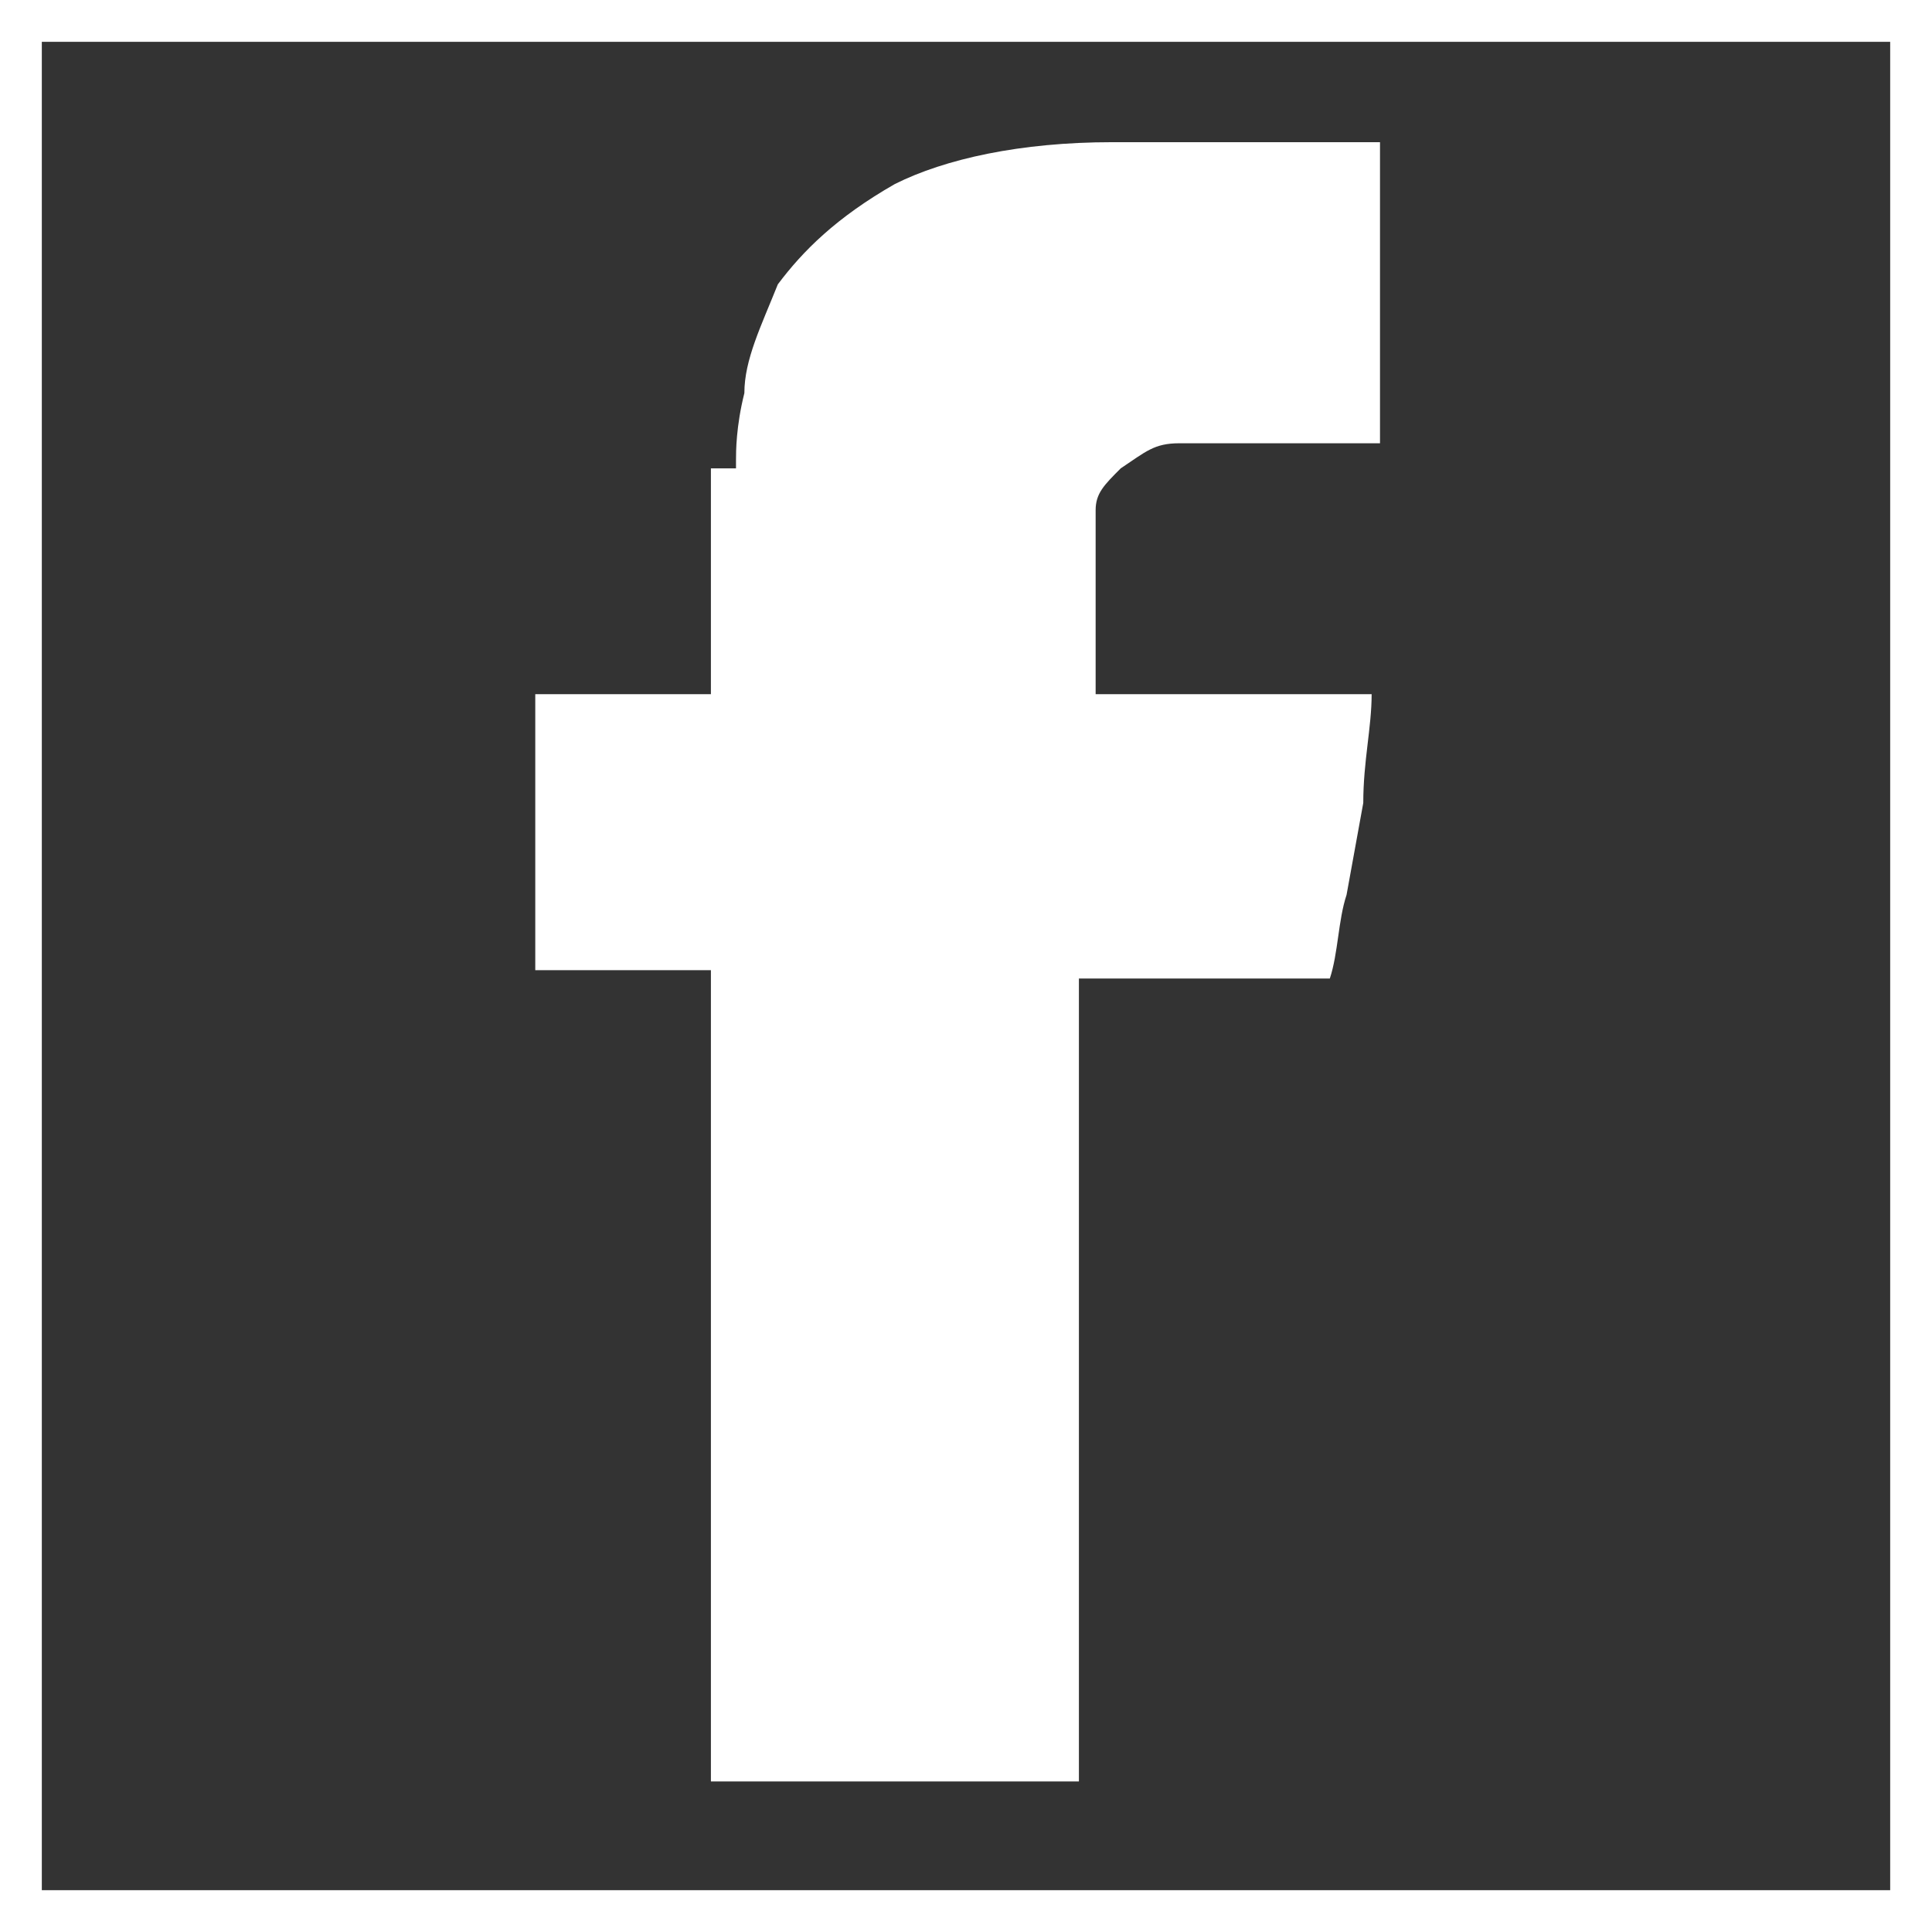 <?xml version="1.0" encoding="utf-8"?>
<!-- Generator: Adobe Illustrator 19.1.0, SVG Export Plug-In . SVG Version: 6.00 Build 0)  -->
<svg version="1.1" id="Capa_1" xmlns="http://www.w3.org/2000/svg" xmlns:xlink="http://www.w3.org/1999/xlink" x="0px" y="0px"
	 viewBox="-293 385.9 23.1 23.1" style="enable-background:new -293 385.9 23.1 23.1;" xml:space="preserve">
<rect x="-293" y="385.9" width="23.1" height="23.1" fill="#333333" stroke="none"/>
<style type="text/css">
	.st0{fill:#FFFFFF;}
	.st1{fill:none;stroke:#FFFFFF;stroke-miterlimit:10;}
</style>
<g>
	<path class="st0" d="M-284.2,391.4c0-0.1,0-0.4,0.1-0.8c0-0.4,0.2-0.8,0.4-1.3c0.3-0.4,0.7-0.8,1.4-1.2c0.6-0.3,1.5-0.5,2.6-0.5
		h3.2v3.6h-2.4c-0.3,0-0.4,0.1-0.7,0.3c-0.2,0.2-0.3,0.3-0.3,0.5v2.2h3.3c0,0.4-0.1,0.8-0.1,1.3l-0.2,1.1c-0.1,0.3-0.1,0.7-0.2,1h-3
		v9.6h-4.4v-9.7h-2.1v-3.3h2.1v-2.7H-284.2z"/>
</g>
<rect x="-293" y="385.9" class="st1" width="23.1" height="23.1"/>
</svg>
